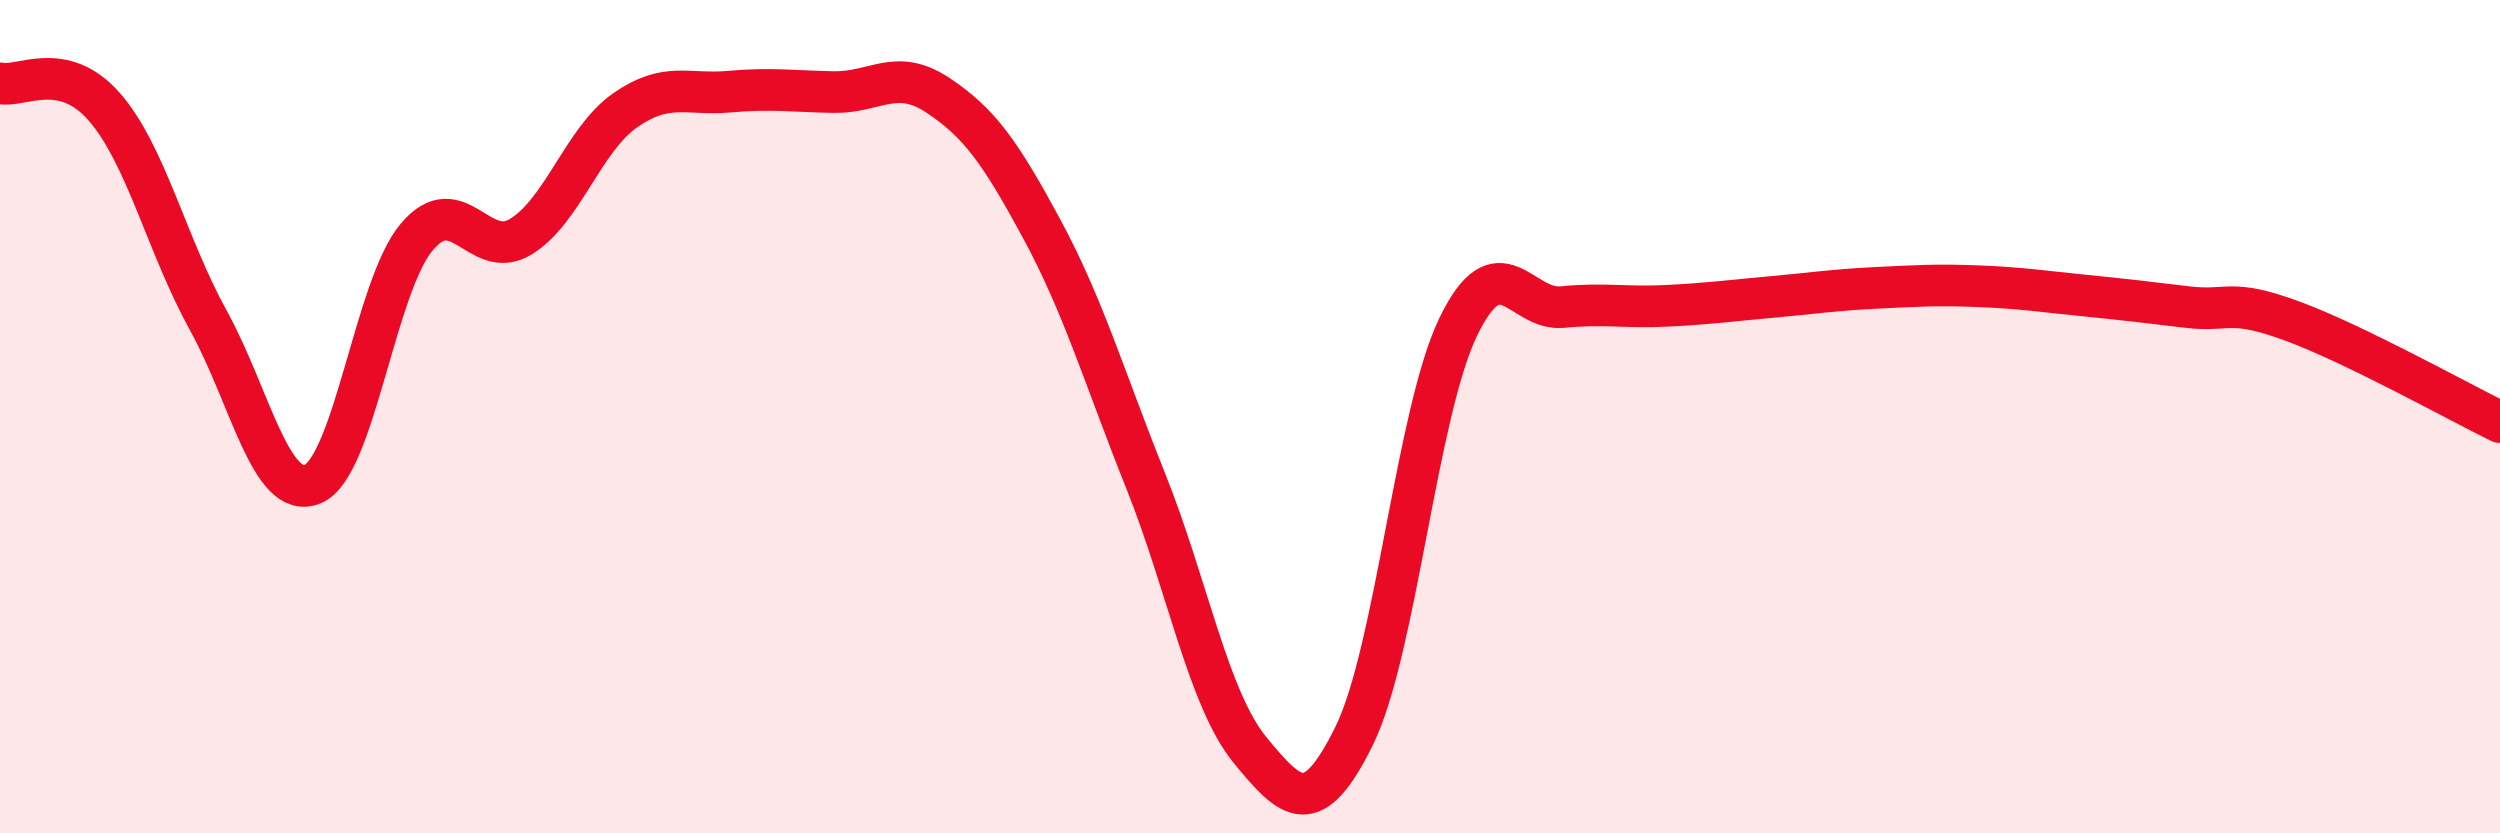 
    <svg width="60" height="20" viewBox="0 0 60 20" xmlns="http://www.w3.org/2000/svg">
      <path
        d="M 0,2 C 0.5,2.11 1.5,1.42 2.5,2.56 C 3.5,3.7 4,5.88 5,7.69 C 6,9.5 6.5,12.02 7.5,11.62 C 8.5,11.22 9,6.88 10,5.69 C 11,4.5 11.5,6.29 12.5,5.68 C 13.5,5.07 14,3.35 15,2.65 C 16,1.95 16.5,2.29 17.5,2.2 C 18.5,2.11 19,2.19 20,2.21 C 21,2.23 21.5,1.62 22.5,2.28 C 23.5,2.94 24,3.64 25,5.49 C 26,7.34 26.5,9.05 27.5,11.55 C 28.5,14.05 29,16.78 30,18 C 31,19.22 31.5,19.69 32.5,17.66 C 33.5,15.63 34,9.9 35,7.84 C 36,5.78 36.5,7.47 37.5,7.37 C 38.5,7.27 39,7.39 40,7.34 C 41,7.29 41.5,7.22 42.5,7.13 C 43.5,7.04 44,6.96 45,6.91 C 46,6.86 46.5,6.83 47.5,6.87 C 48.5,6.91 49,6.99 50,7.09 C 51,7.19 51.5,7.25 52.5,7.37 C 53.5,7.49 53.5,7.15 55,7.7 C 56.5,8.25 59,9.64 60,10.13L60 20L0 20Z"
        fill="#EB0A25"
        opacity="0.1"
        stroke-linecap="round"
        stroke-linejoin="round"
      />
      <path
        d="M 0,2 C 0.5,2.11 1.5,1.42 2.5,2.56 C 3.5,3.7 4,5.88 5,7.69 C 6,9.5 6.5,12.02 7.5,11.62 C 8.5,11.22 9,6.88 10,5.69 C 11,4.5 11.5,6.29 12.5,5.68 C 13.5,5.07 14,3.35 15,2.65 C 16,1.95 16.5,2.29 17.5,2.2 C 18.5,2.11 19,2.19 20,2.21 C 21,2.23 21.5,1.62 22.5,2.28 C 23.5,2.94 24,3.64 25,5.49 C 26,7.34 26.5,9.05 27.5,11.55 C 28.5,14.05 29,16.78 30,18 C 31,19.22 31.5,19.69 32.5,17.66 C 33.5,15.63 34,9.9 35,7.84 C 36,5.78 36.5,7.47 37.5,7.37 C 38.5,7.27 39,7.39 40,7.34 C 41,7.29 41.5,7.22 42.5,7.13 C 43.5,7.04 44,6.96 45,6.91 C 46,6.86 46.5,6.83 47.5,6.87 C 48.5,6.91 49,6.99 50,7.09 C 51,7.19 51.5,7.25 52.5,7.37 C 53.5,7.49 53.5,7.15 55,7.7 C 56.5,8.25 59,9.64 60,10.13"
        stroke="#EB0A25"
        stroke-width="1"
        fill="none"
        stroke-linecap="round"
        stroke-linejoin="round"
      />
    </svg>
  